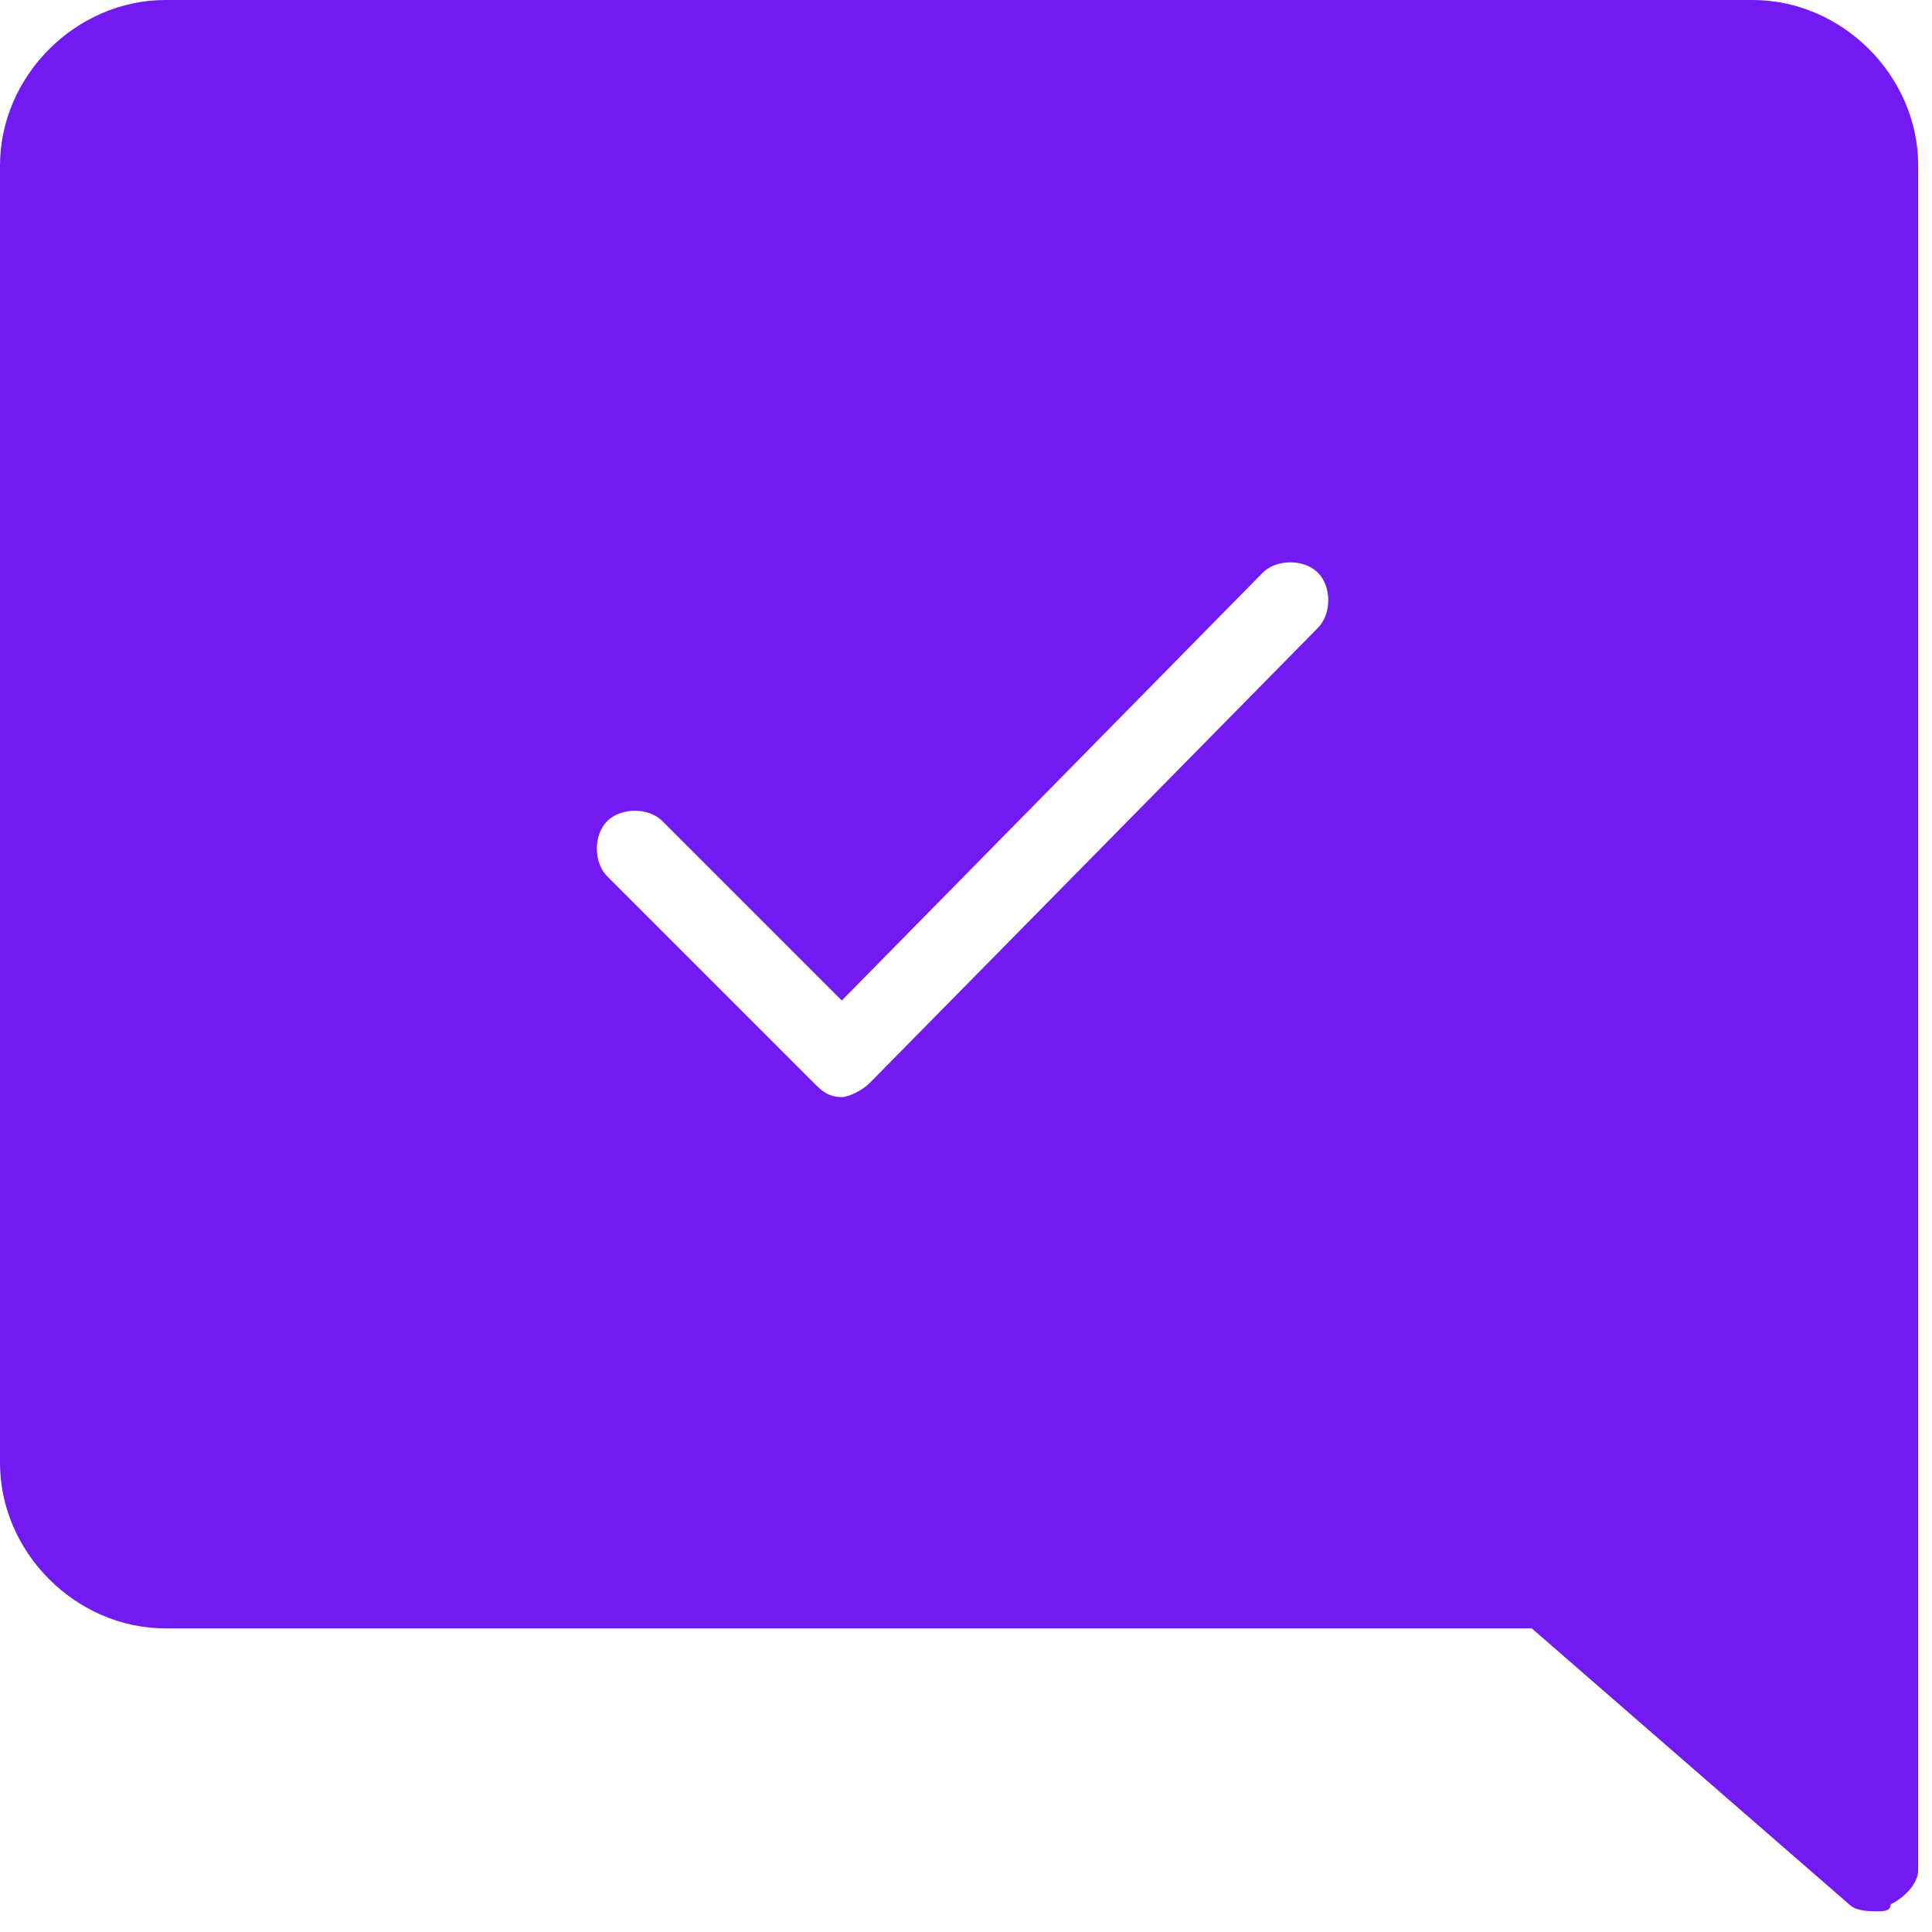 <?xml version="1.0" encoding="UTF-8"?>
<svg xmlns="http://www.w3.org/2000/svg" width="21" height="21" viewBox="0 0 21 21" fill="none">
  <path d="M19.05 0H1.8C0.825 0 0 0.825 0 1.8V15.9C0 16.875 0.825 17.7 1.8 17.7H16.65L20.1 20.7C20.175 20.775 20.325 20.775 20.4 20.775C20.475 20.775 20.55 20.775 20.55 20.7C20.7 20.625 20.85 20.475 20.85 20.325V1.8C20.85 0.825 20.025 0 19.05 0ZM14.325 6.825L9.45 11.775C9.375 11.85 9.225 11.925 9.15 11.925C9 11.925 8.925 11.85 8.85 11.775L6.6 9.525C6.45 9.375 6.45 9.075 6.6 8.925C6.75 8.775 7.05 8.775 7.2 8.925L9.15 10.875L13.725 6.225C13.875 6.075 14.175 6.075 14.325 6.225C14.475 6.375 14.475 6.675 14.325 6.825Z" fill="#7319F2"></path>
</svg>
